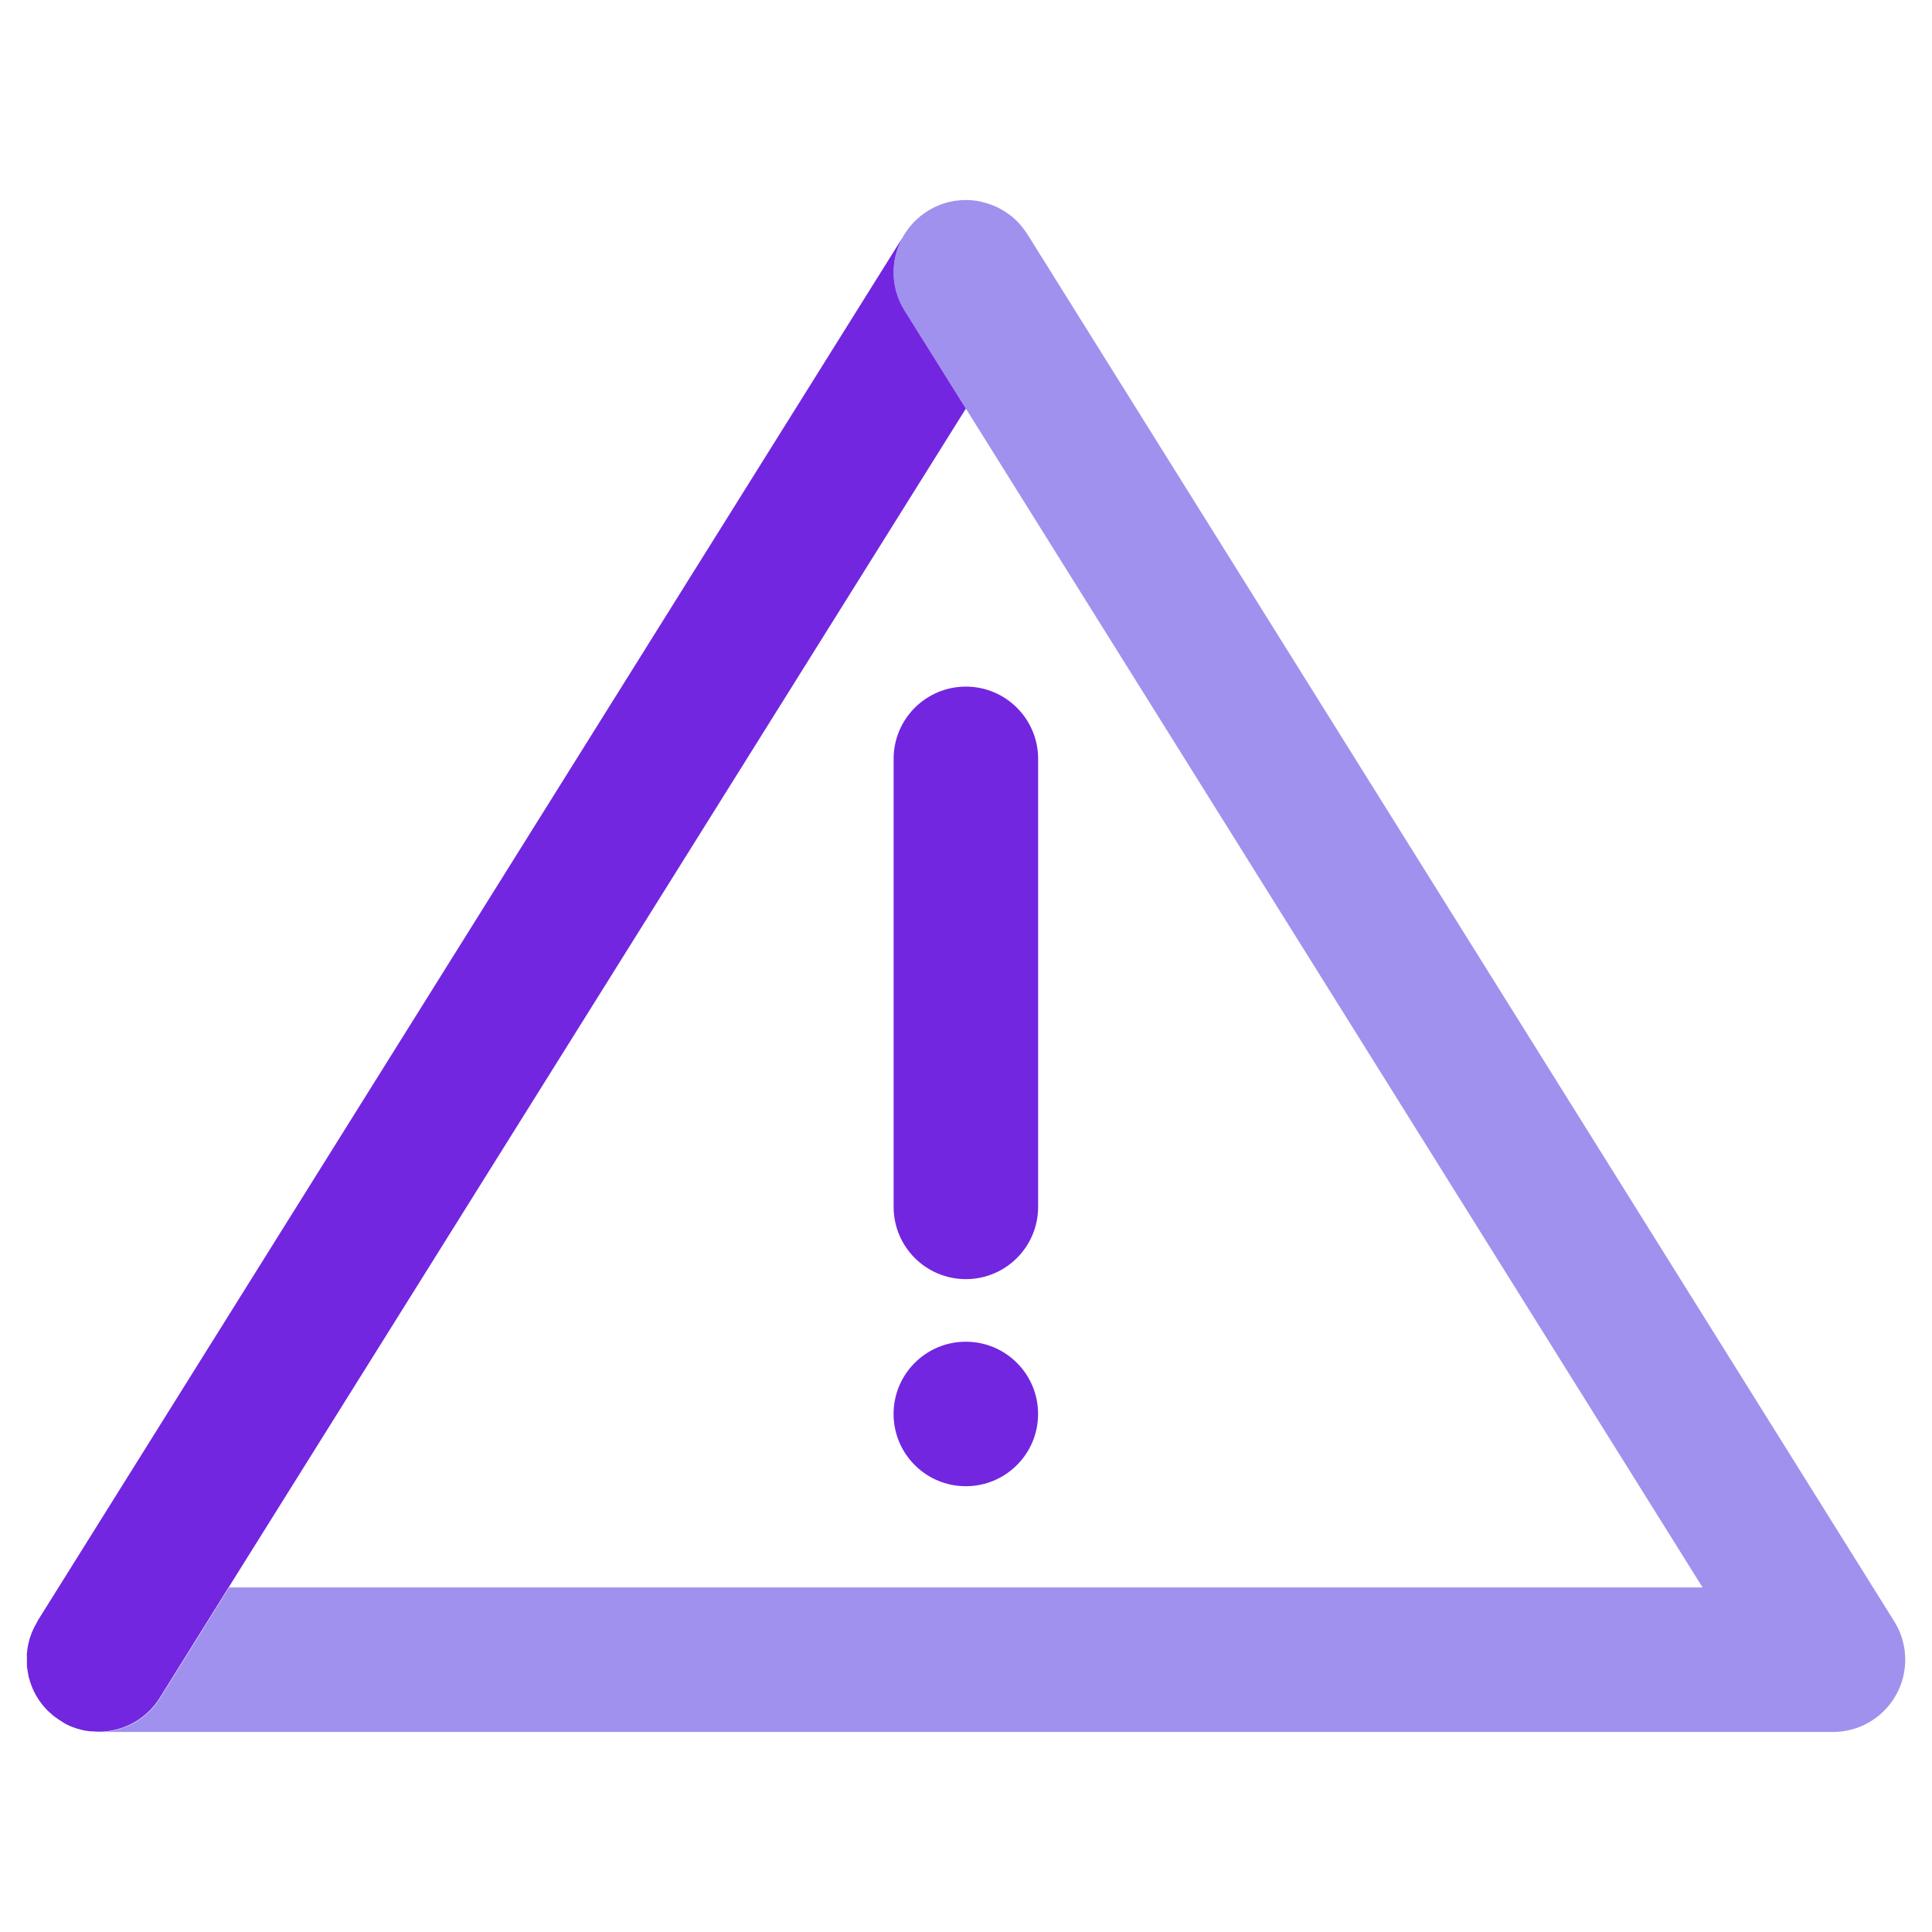 <?xml version="1.0" encoding="UTF-8"?><svg id="a" xmlns="http://www.w3.org/2000/svg" width="90" height="90" viewBox="0 0 90 90"><path d="m44.994,59.587c-1.859,0-3.366-1.507-3.366-3.366h0v-20.87c0-1.859,1.507-3.366,3.366-3.366s3.366,1.507,3.366,3.366v20.87c0,1.859-1.507,3.366-3.366,3.366h0Z" style="fill:#7226e0;"/><circle cx="44.992" cy="65.868" r="3.366" style="fill:#7226e0;"/><path d="m44.994,19.034h0l34.319,54.915H10.671l-3.218,5.161c-.612.977-1.684,1.571-2.837,1.571h80.771c1.859,0,3.366-1.507,3.366-3.366,0-.554-.136-1.099-.397-1.587-.036-.067-.074-.133-.114-.197L47.846,10.89l-.043-.061c-.037-.051-.076-.105-.117-.164l-.088-.114c-.037-.046-.076-.092-.117-.137l-.117-.121-.11-.105c-.048-.043-.097-.086-.148-.128l-.094-.067c-.057-.043-.116-.085-.177-.123l-.103-.065c-.058-.036-.119-.07-.18-.101l-.126-.063-.157-.067-.159-.061-.132-.043c-.061-.018-.123-.038-.186-.052l-.126-.031c-.065-.013-.13-.027-.197-.036l-.13-.013c-.065-.007-.121-.018-.191-.018h-.316l-.177.016-.139.016c-.063,0-.126.022-.189.034l-.13.027c-.061.016-.119.031-.18.049l-.139.045-.155.061-.162.07-.123.063c-.061.031-.121.065-.182.101l-.103.065c-.061.04-.121.083-.18.128l-.103.079c-.051.04-.1.083-.148.128l-.11.105-.114.121c-.04.045-.079.091-.117.137l-.081.103c-.04.054-.079.108-.114.164h0c-.351.532-.545,1.153-.559,1.791-.014.652.163,1.294.509,1.847l2.857,4.567" style="fill:#a091ee;"/><path d="m42.137,14.467c-.346-.553-.524-1.195-.509-1.847.014-.634.205-1.251.552-1.782l-.034.052v.011L1.744,75.519v.013l-.036.065c-.034.056-.065.112-.094.168s-.043.088-.065.135-.049.11-.072.164-.038.101-.056.153-.034.101-.049.153-.031.117-.045.177-.02.092-.029.139-.022.132-.031.2,0,.083-.013.126,0,.144,0,.224v.328c0,.067,0,.092.011.137s.016.114.027.171.016.101.027.15v.018c0,.045.022.09.036.135s.031.119.049.177.031.088.047.13.036.094.054.141l.022.052.058.121c.025.047.047.096.072.144s.065.108.099.162l.056.09.031.045c.034.049.07.096.108.144l.065.083h0c.045.052.092.103.137.153l.083.085h0c.043.04.088.081.13.119s.076.067.117.101l.123.092c.052.036.101.074.155.108l.177.112.022.013.07.047c.067.036.136.07.206.101l.027.013.07.027c.067.027.136.052.206.076l.103.031c.076.022.151.042.224.058l.067.013c.087.016.175.03.265.04h.083c.099,0,.2.016.303.016h.018c1.153,0,2.225-.594,2.837-1.571l3.218-5.161L44.994,19.034s-2.857-4.567-2.857-4.567Z" style="fill:#7226e0;"/></svg>
